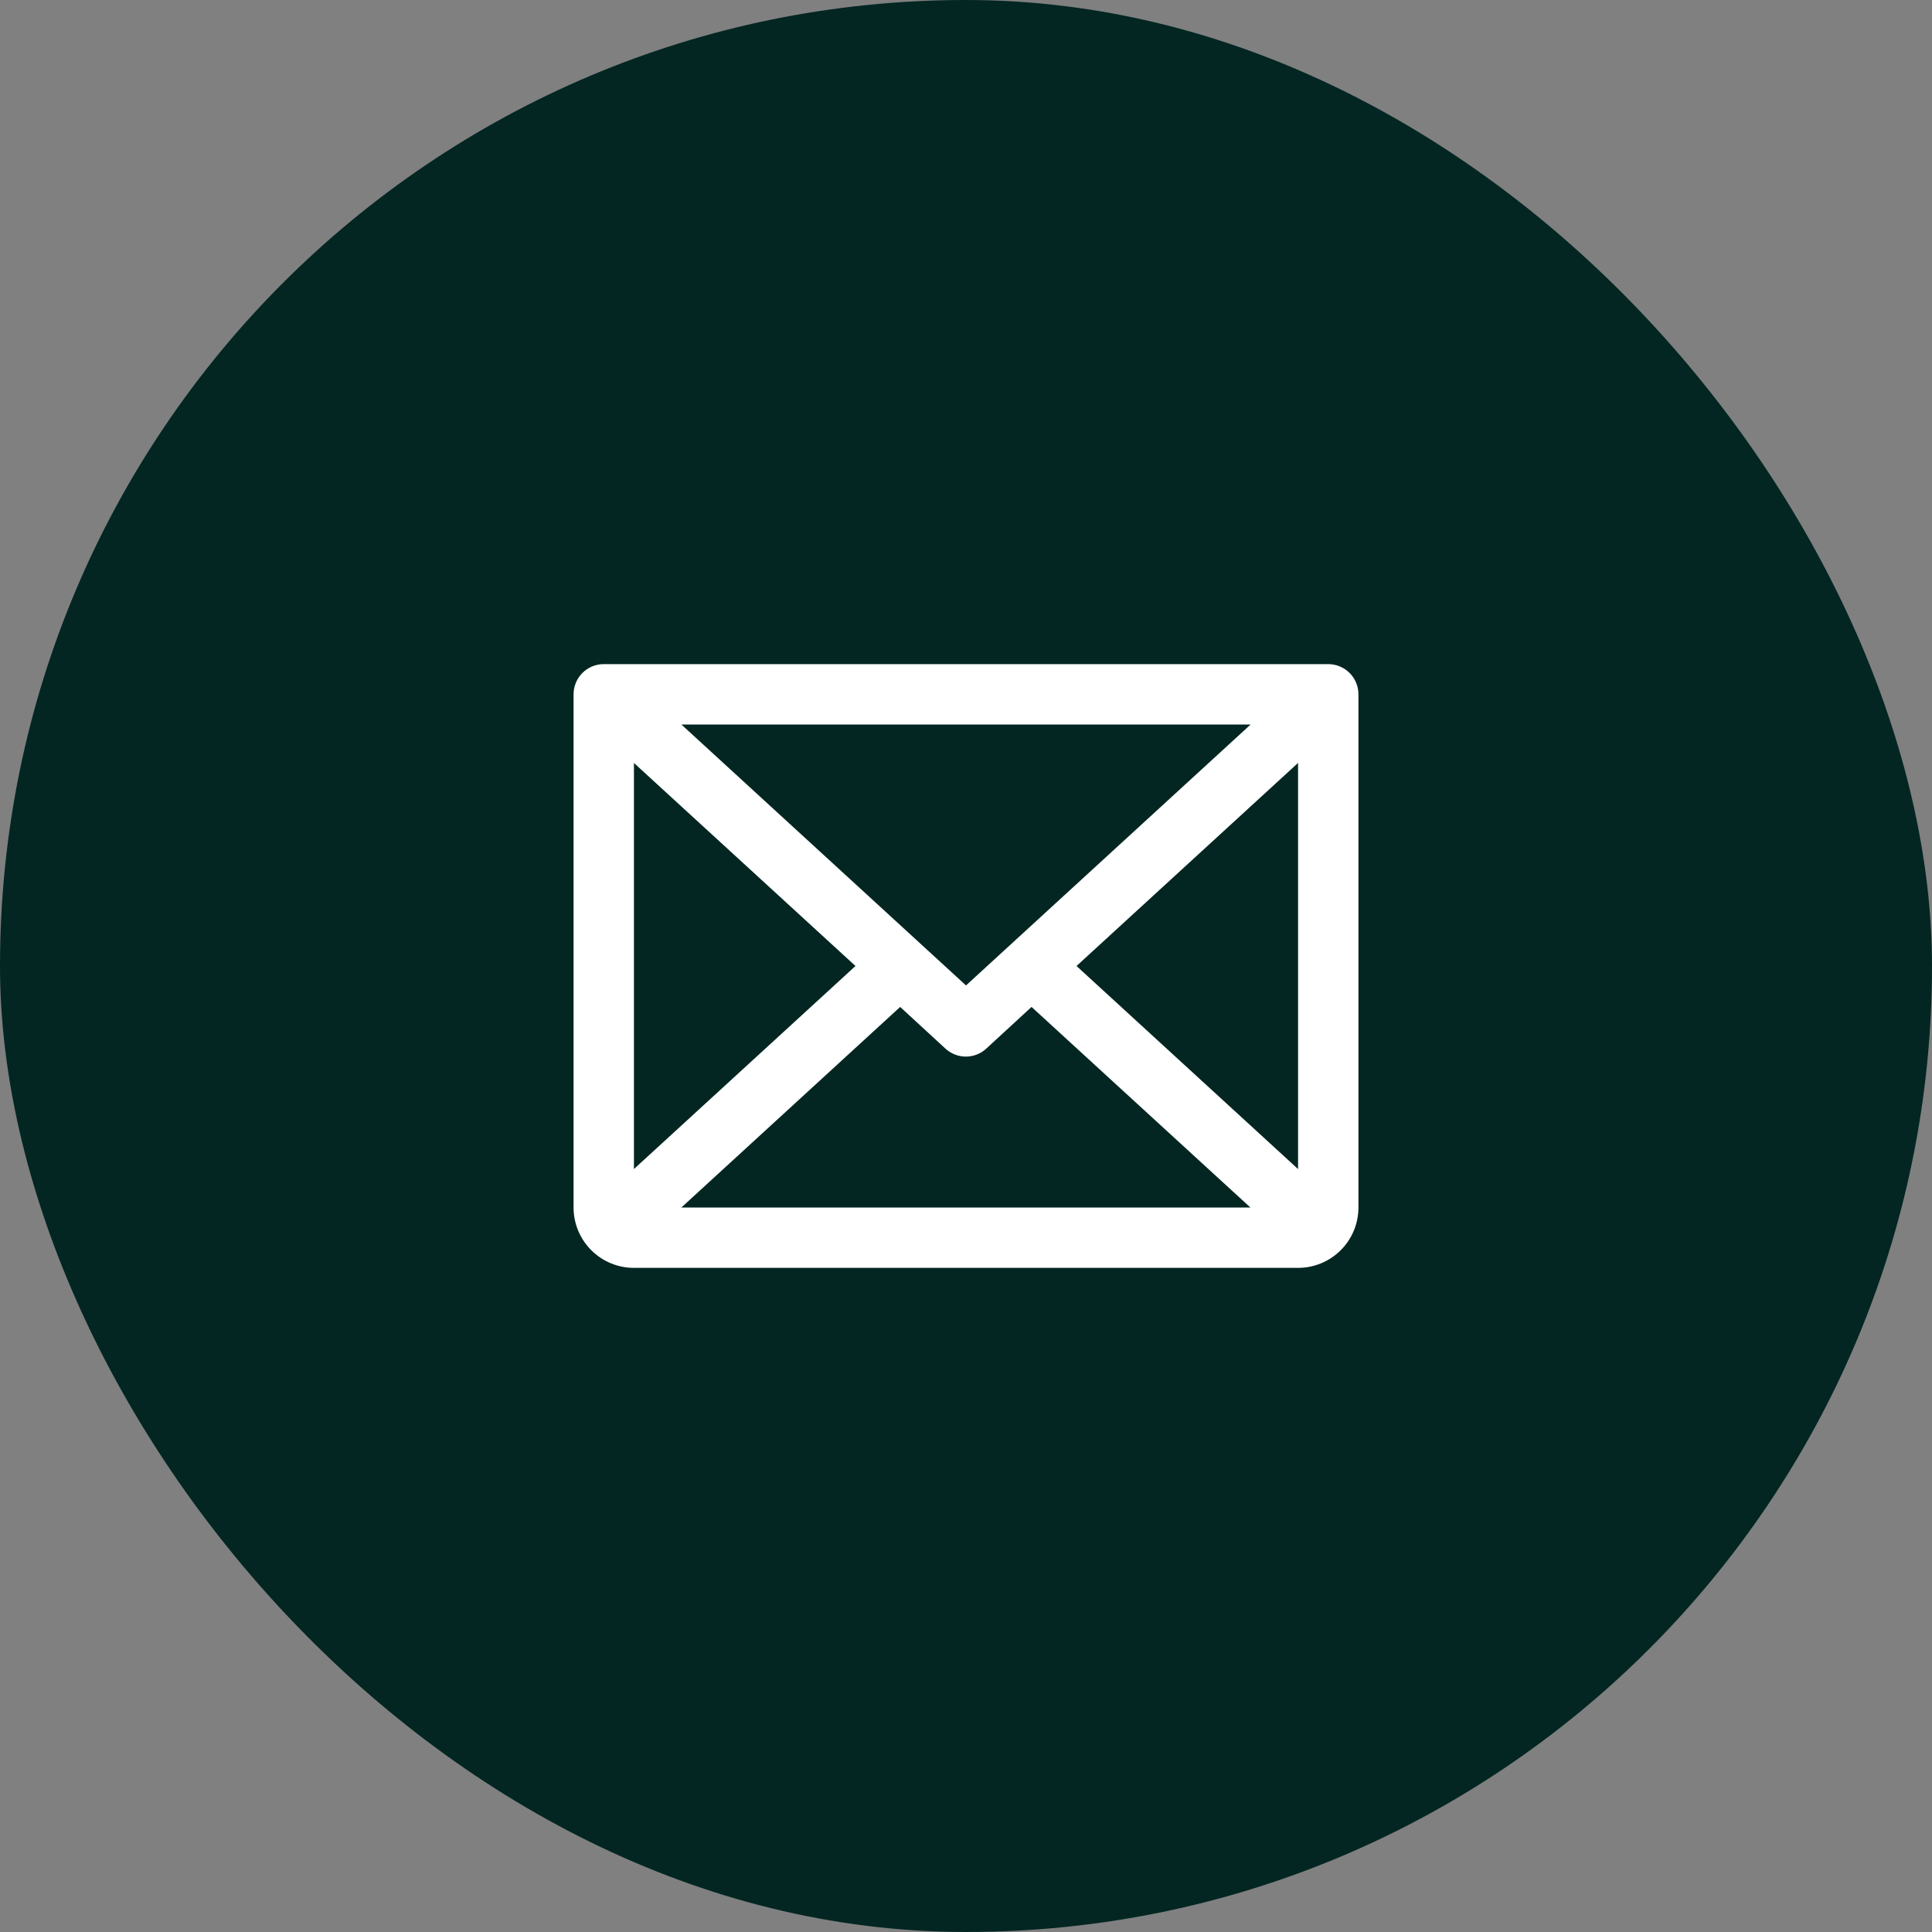 <svg width="64" height="64" viewBox="0 0 64 64" fill="none" xmlns="http://www.w3.org/2000/svg">
<rect x="0" y="0" width="64" height="64" fill="#808080" stroke="none"/>
<rect width="64" height="64" rx="32" fill="#032622"/>
<path d="M44 22H20C19.735 22 19.48 22.105 19.293 22.293C19.105 22.48 19 22.735 19 23V40C19 40.53 19.211 41.039 19.586 41.414C19.961 41.789 20.47 42 21 42H43C43.53 42 44.039 41.789 44.414 41.414C44.789 41.039 45 40.53 45 40V23C45 22.735 44.895 22.48 44.707 22.293C44.52 22.105 44.265 22 44 22ZM32 32.644L22.571 24H41.429L32 32.644ZM28.339 32L21 38.726V25.274L28.339 32ZM29.819 33.356L31.319 34.737C31.503 34.907 31.745 35.001 31.995 35.001C32.245 35.001 32.487 34.907 32.671 34.737L34.171 33.356L41.421 40H22.571L29.819 33.356ZM35.661 32L43 25.273V38.727L35.661 32Z" fill="white"/>
</svg>
